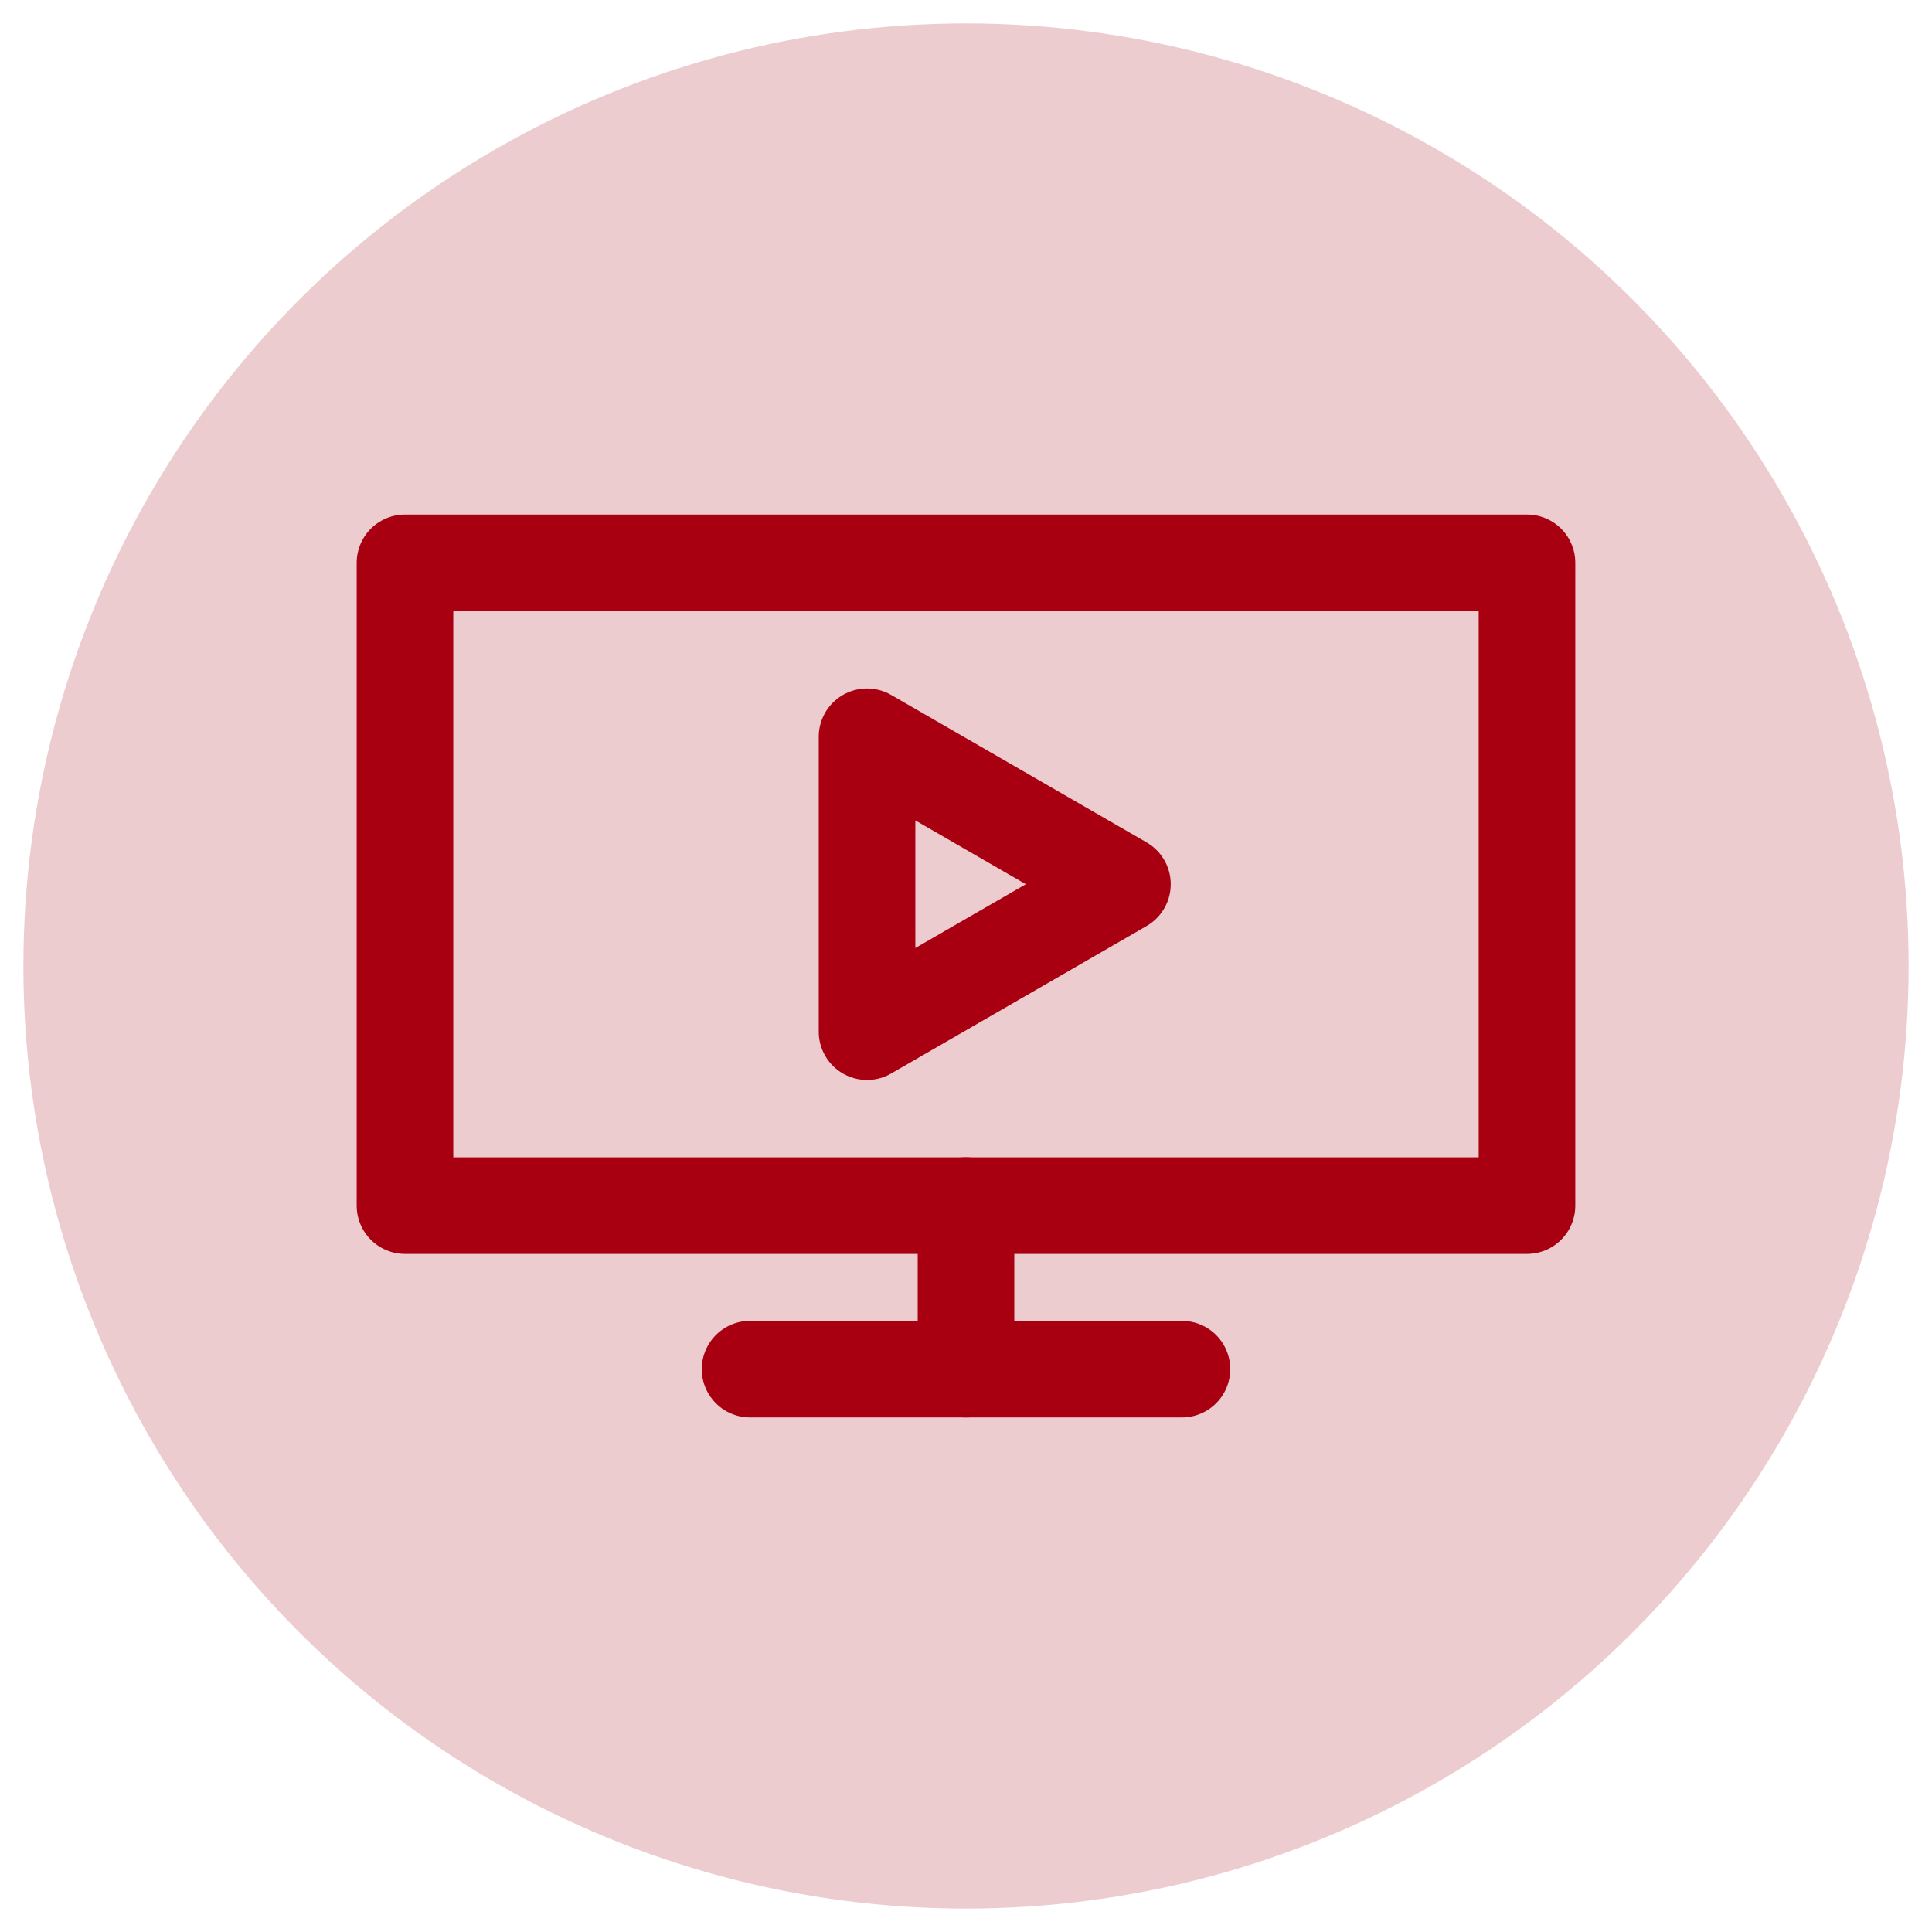 <?xml version="1.0" encoding="UTF-8"?>
<svg xmlns="http://www.w3.org/2000/svg" version="1.1" viewBox="0 0 100 100">
  <defs>
    <style>
      .st0 {
        isolation: isolate;
      }

      .bg {
        fill: #a80010;
        mix-blend-mode: multiply;
        opacity: .2;
      }

      .line {
        fill: none;
        stroke: #a80010;
        stroke-linecap: round;
        stroke-linejoin: round;
        stroke-width: 5px;
      }
    </style>
  </defs>
  <g class="st0">
    <g>
      <circle class="bg" cx="50" cy="50" r="48.789"/>
    </g>
    <g>
      <rect class="line" x="20.962" y="29.132" width="58.075" height="33.271"/>
      <line class="line" x1="50" y1="62.402" x2="50" y2="70.868"/>
      <line class="line" x1="38.823" y1="70.868" x2="61.177" y2="70.868"/>
      <polygon class="line" points="58.097 45.767 44.878 53.399 44.878 38.135 58.097 45.767"/>
    </g>
  </g>
</svg>